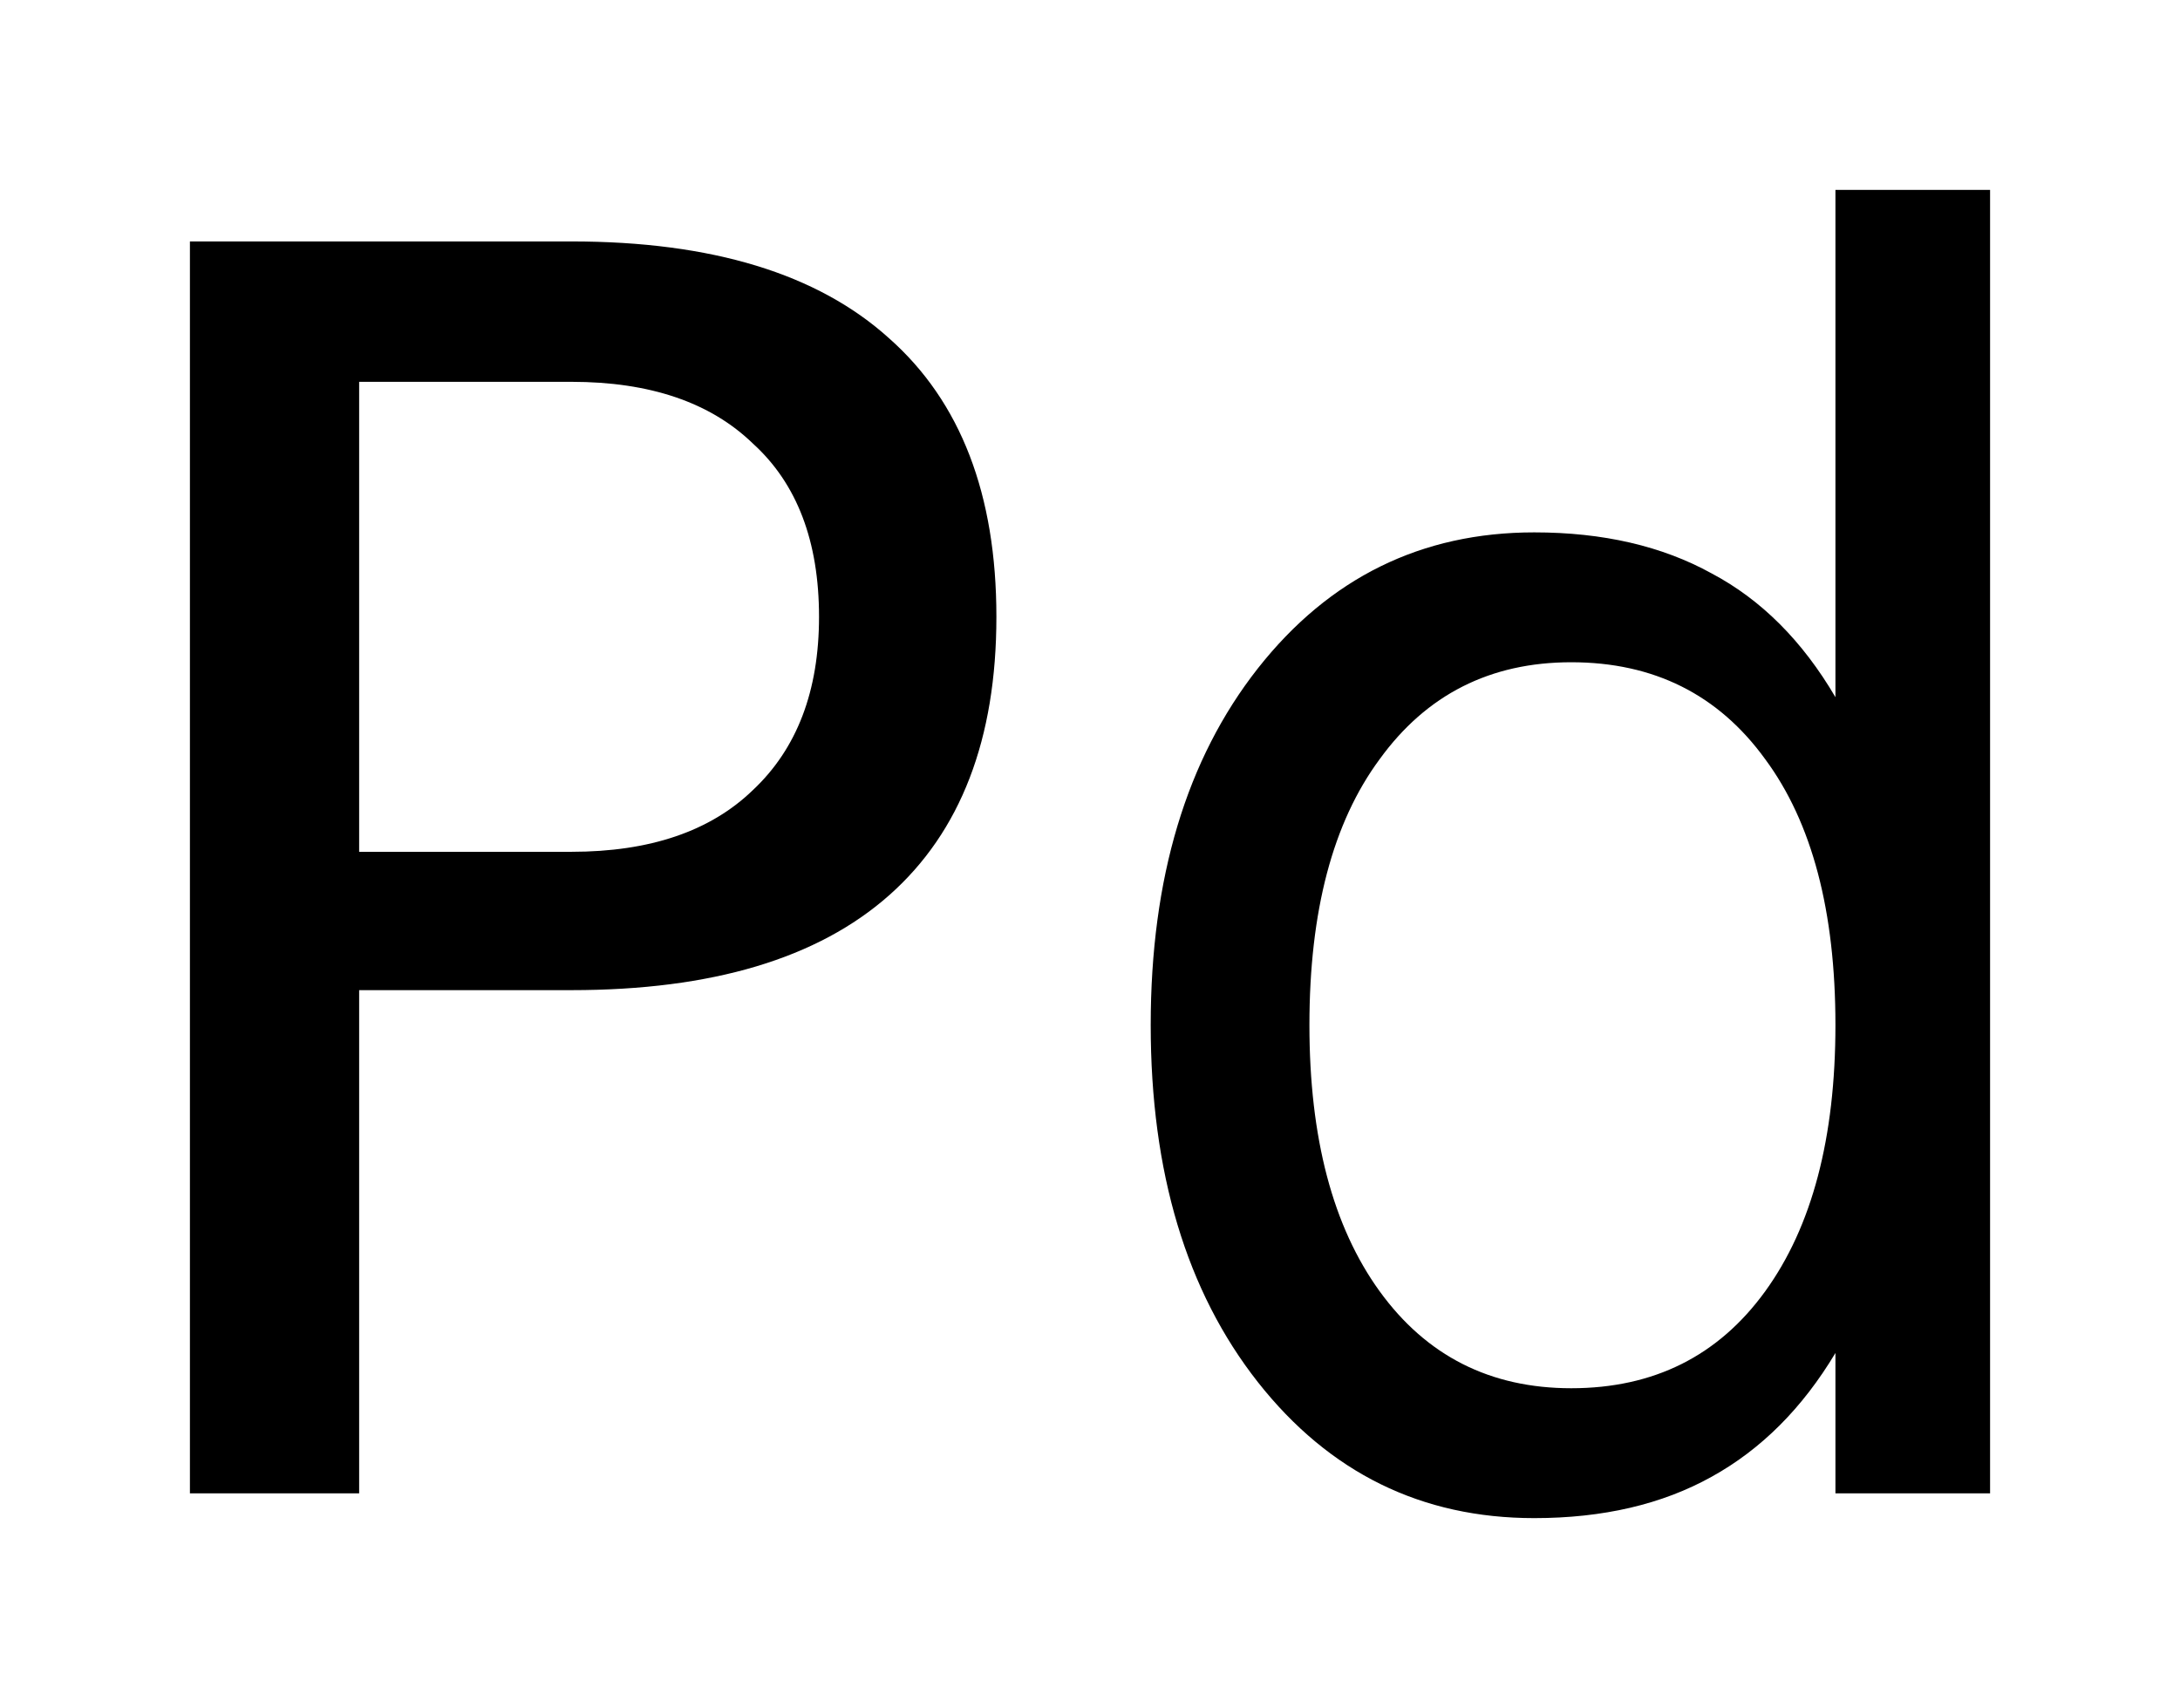 <?xml version='1.0' encoding='UTF-8'?>
<!DOCTYPE svg PUBLIC "-//W3C//DTD SVG 1.1//EN" "http://www.w3.org/Graphics/SVG/1.1/DTD/svg11.dtd">
<svg version='1.2' xmlns='http://www.w3.org/2000/svg' xmlns:xlink='http://www.w3.org/1999/xlink' width='6.428mm' height='5.037mm' viewBox='0 0 6.428 5.037'>
  <desc>Generated by the Chemistry Development Kit (http://github.com/cdk)</desc>
  <g stroke-linecap='round' stroke-linejoin='round' fill='#000000'>
    <rect x='.0' y='.0' width='7.0' height='6.0' fill='#FFFFFF' stroke='none'/>
    <g id='mol1' class='mol'>
      <path id='mol1atm1' class='atom' d='M1.059 1.126v1.386h.626q.347 .0 .535 -.182q.195 -.183 .195 -.511q.0 -.334 -.195 -.511q-.188 -.182 -.535 -.182h-.626zM.56 .712h1.125q.621 .0 .937 .286q.316 .28 .316 .821q.0 .541 -.316 .821q-.316 .28 -.937 .28h-.626v1.484h-.499v-3.692zM5.412 2.056v-1.496h.456v3.844h-.456v-.414q-.146 .244 -.365 .365q-.219 .122 -.523 .122q-.499 .0 -.815 -.401q-.316 -.402 -.316 -1.053q-.0 -.65 .316 -1.052q.316 -.401 .815 -.401q.304 -.0 .523 .121q.219 .116 .365 .365zM3.861 3.023q.0 .499 .207 .785q.207 .286 .565 .286q.365 -.0 .572 -.286q.207 -.286 .207 -.785q.0 -.504 -.207 -.784q-.207 -.286 -.572 -.286q-.358 -.0 -.565 .286q-.207 .28 -.207 .784z' stroke='none'/>
    </g>
  </g>
</svg>
